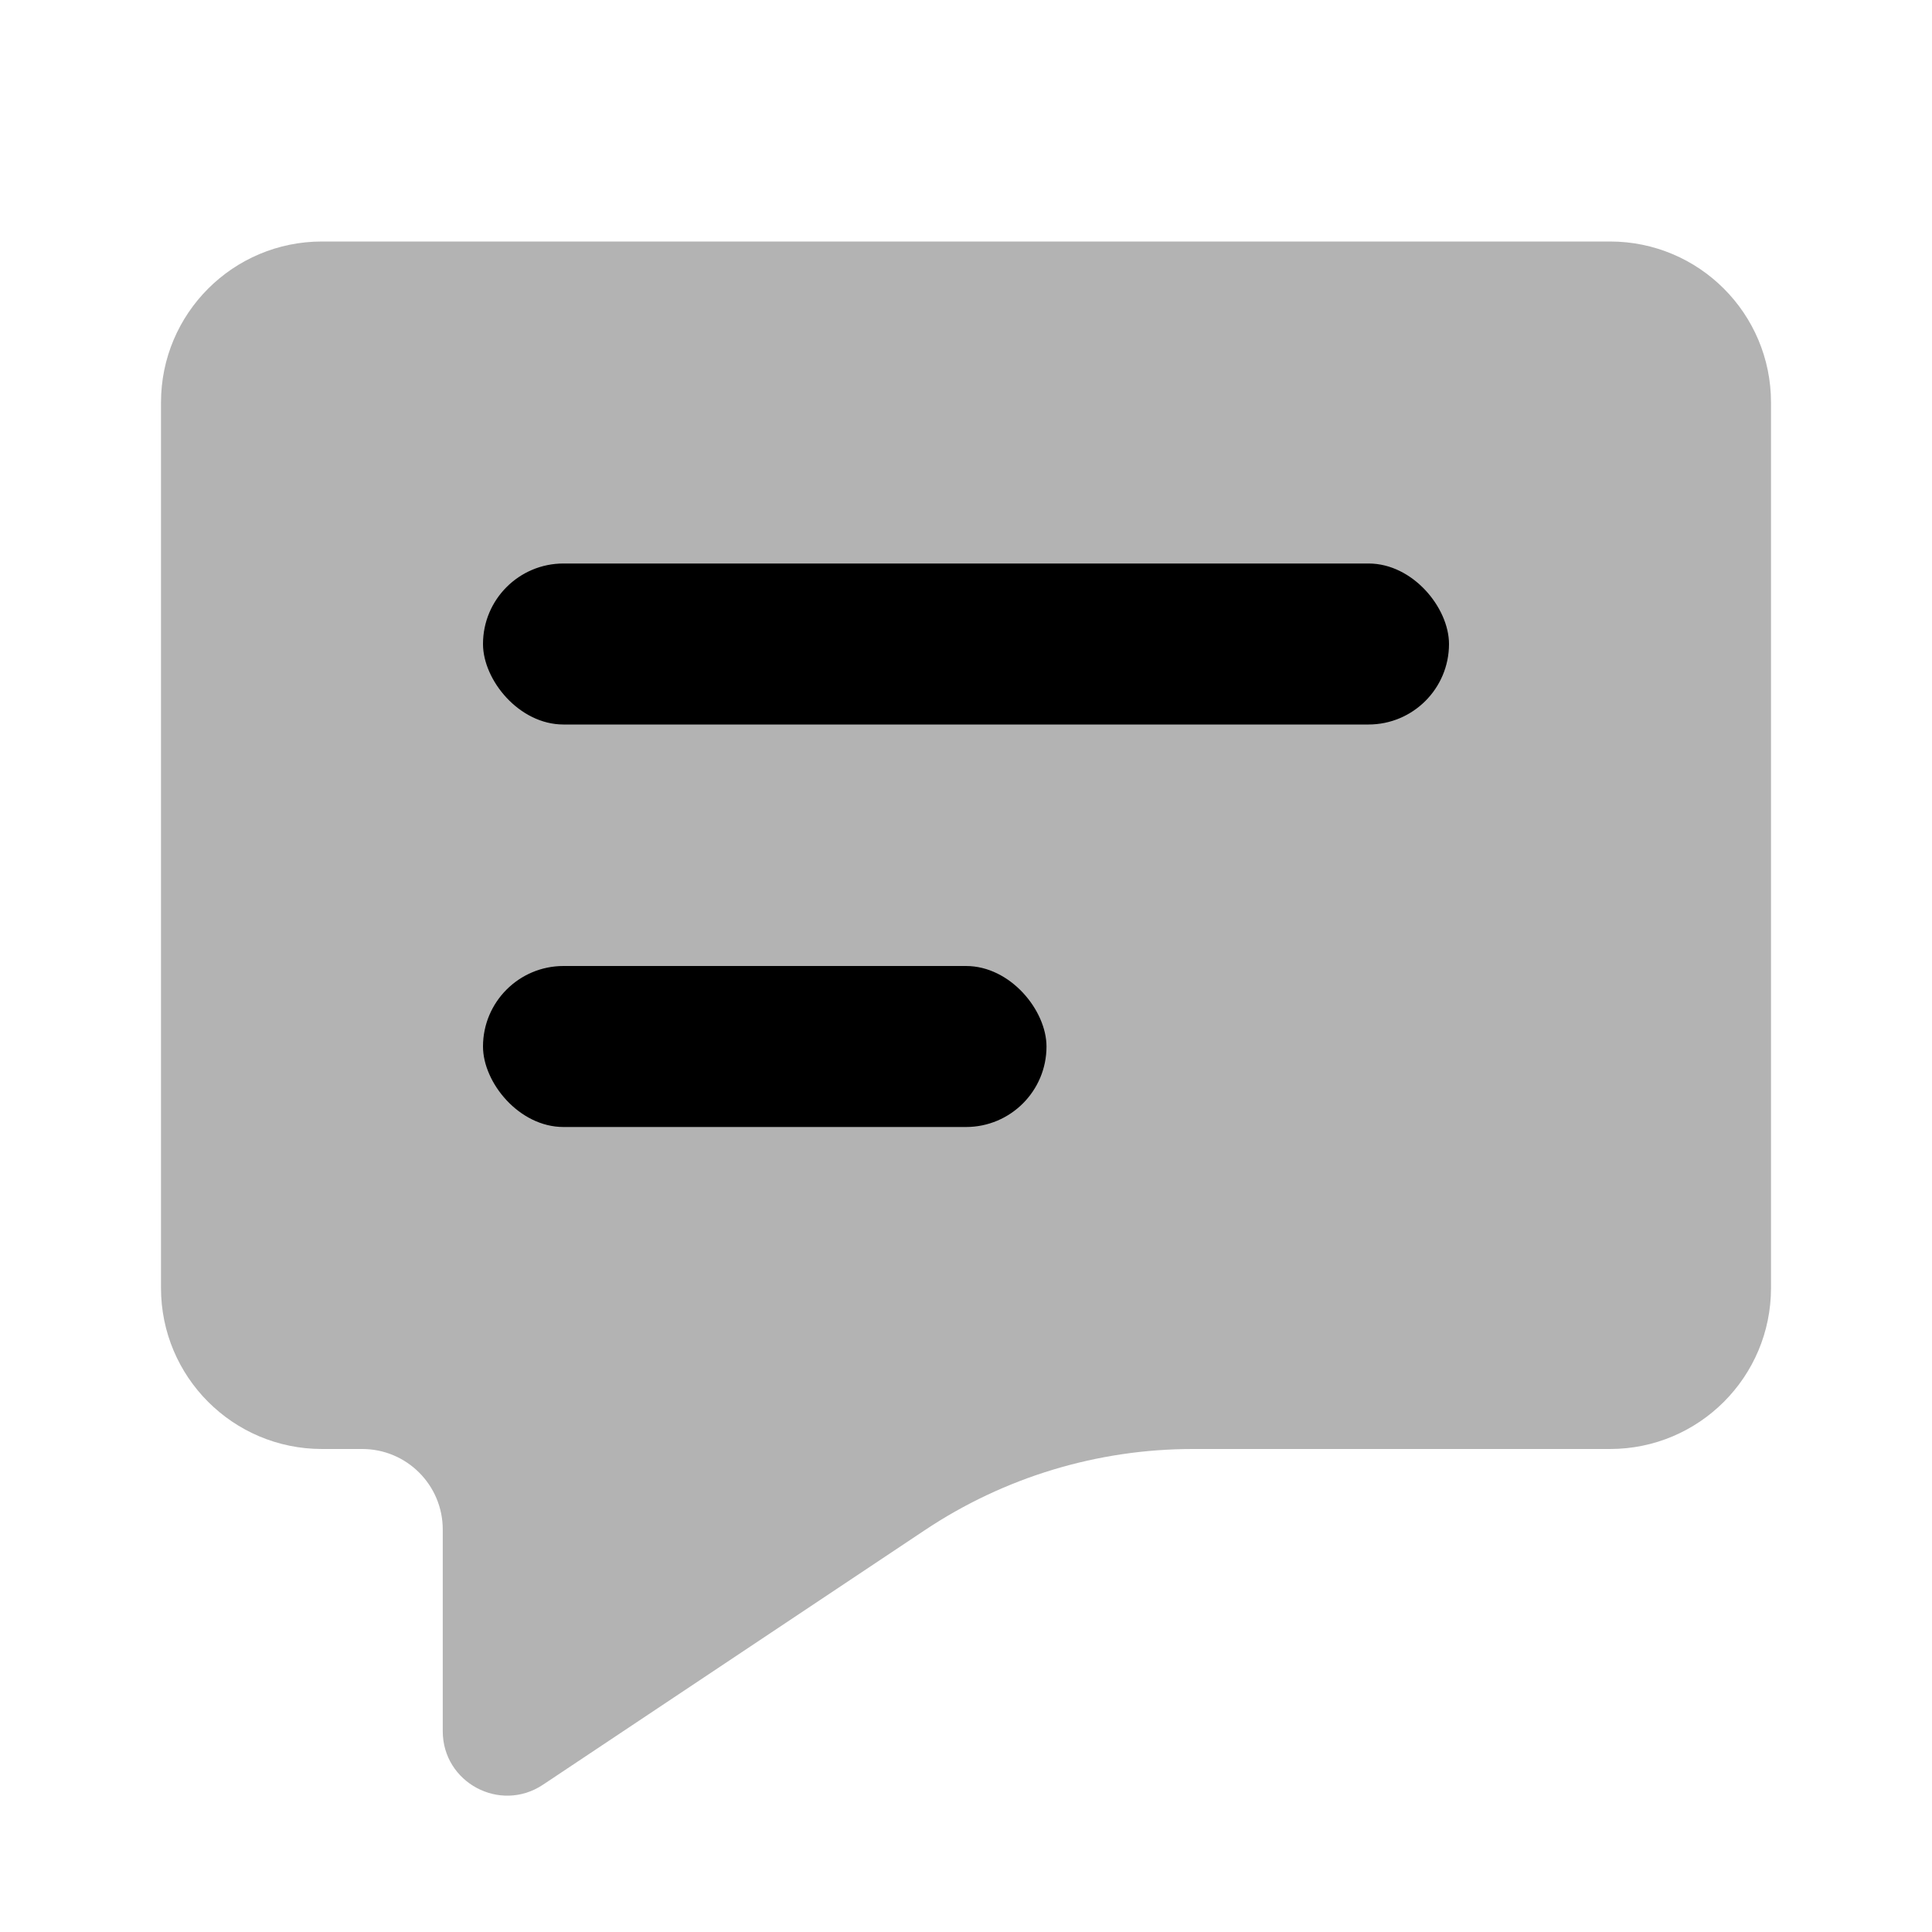 <svg width="24" height="24" viewBox="0 0 24 24" fill="none" xmlns="http://www.w3.org/2000/svg">
<path opacity="0.3" d="M20 3H4C2.895 3 2 3.895 2 5V16C2 17.105 2.895 18 4 18H4.5C5.052 18 5.5 18.448 5.5 19V21.505C5.5 22.144 6.212 22.525 6.744 22.171L11.489 19.008C12.474 18.351 13.632 18 14.817 18H20C21.105 18 22 17.105 22 16V5C22 3.895 21.105 3 20 3Z" fill="black"/>
<rect x="6" y="12" width="7" height="2" rx="1" fill="black"/>
<rect x="6" y="7" width="12" height="2" rx="1" fill="black"/>
</svg>
